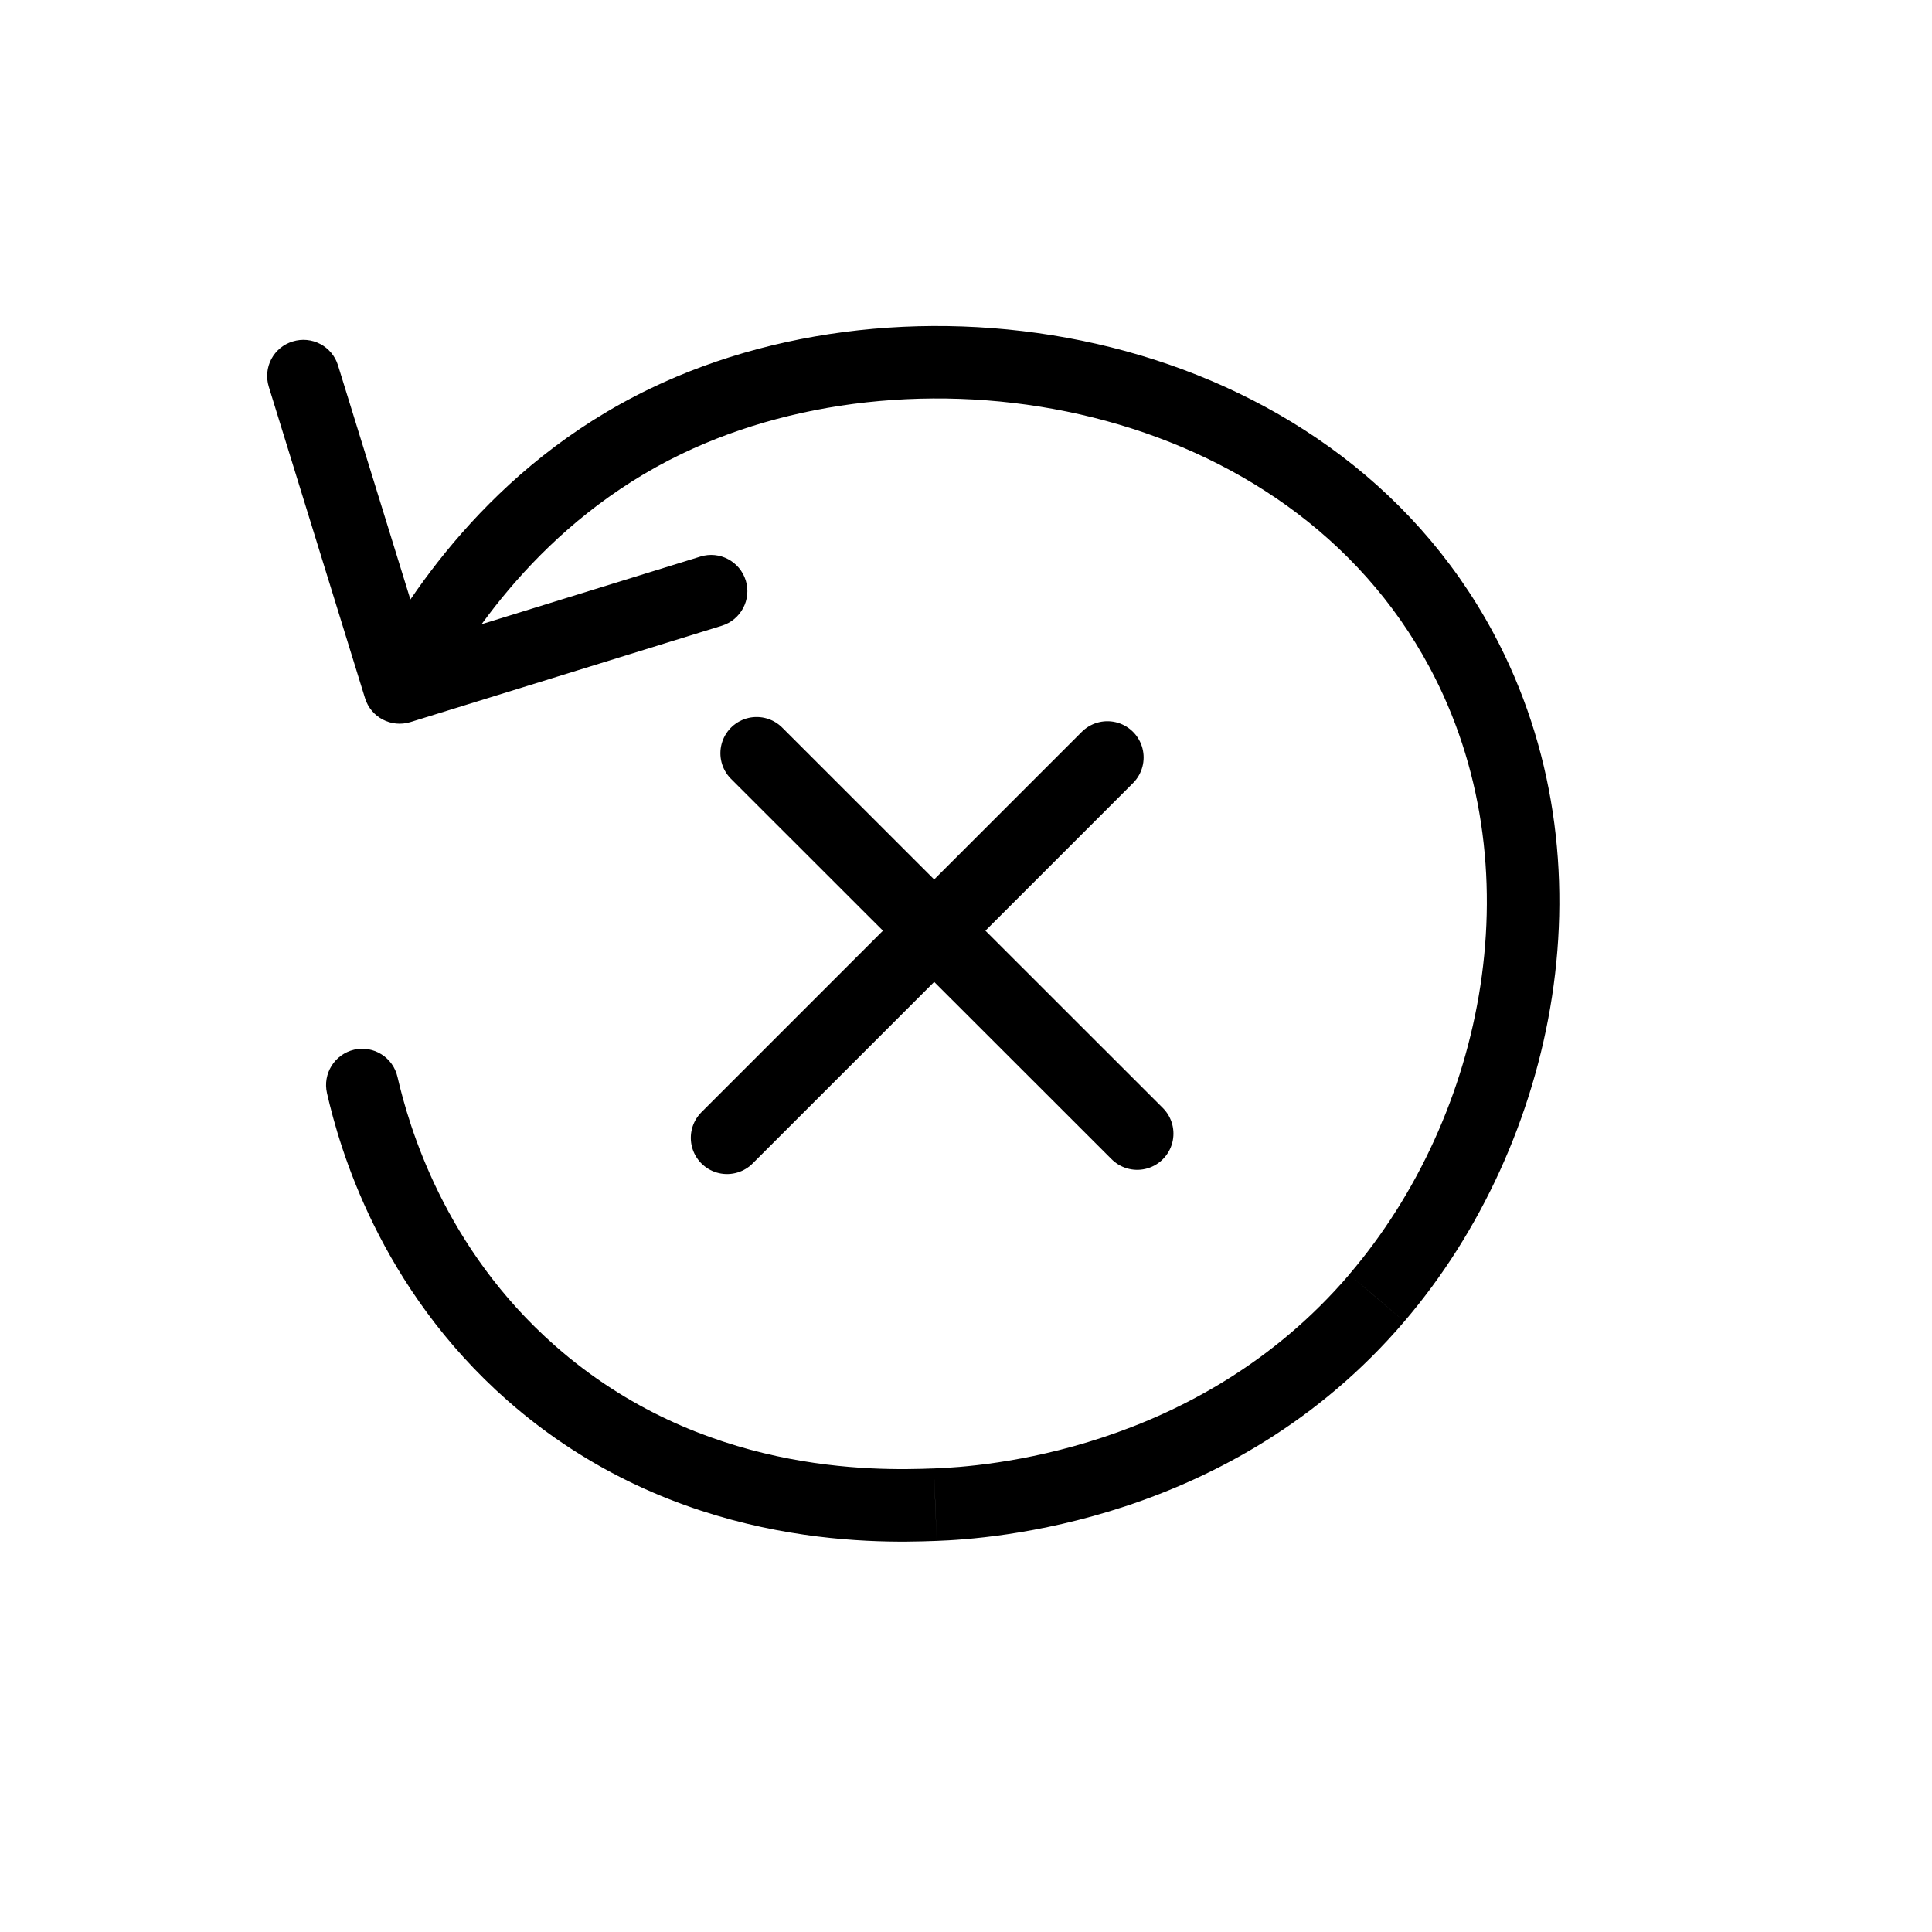<svg xmlns="http://www.w3.org/2000/svg" width="16" height="16" viewBox="0 0 16 16" fill="none"><path d="M6.266 6.238L9.418 9.388" stroke="black" stroke-width="0.6" stroke-miterlimit="10" stroke-linecap="round"></path><path d="M9.171 6.273L6.021 9.423" stroke="black" stroke-width="0.6" stroke-miterlimit="10" stroke-linecap="round"></path><path d="M3.292 8.919C3.255 8.757 3.094 8.656 2.933 8.693C2.771 8.731 2.671 8.892 2.708 9.053L3.292 8.919ZM4.4 11.371L4.598 11.146L4.598 11.146L4.4 11.371ZM7.746 12.461L7.735 12.161L7.734 12.161L7.746 12.461ZM11.402 10.749L11.174 10.554L11.174 10.555L11.402 10.749ZM12.102 5.381L12.366 5.239L12.366 5.239L12.102 5.381ZM5.515 3.489L5.645 3.759L5.645 3.759L5.515 3.489ZM3.023 5.782C3.072 5.941 3.24 6.029 3.399 5.98L5.978 5.182C6.136 5.133 6.225 4.965 6.176 4.807C6.127 4.649 5.959 4.56 5.801 4.609L3.508 5.318L2.799 3.025C2.75 2.867 2.582 2.779 2.424 2.828C2.265 2.876 2.177 3.044 2.226 3.203L3.023 5.782ZM2.708 9.053C2.812 9.508 3.142 10.664 4.201 11.597L4.598 11.146C3.676 10.335 3.386 9.325 3.292 8.919L2.708 9.053ZM4.201 11.597C5.592 12.822 7.237 12.781 7.757 12.761L7.734 12.161C7.238 12.18 5.804 12.208 4.598 11.146L4.201 11.597ZM7.757 12.761C8.191 12.745 10.203 12.617 11.63 10.944L11.174 10.555C9.918 12.025 8.132 12.147 7.735 12.161L7.757 12.761ZM11.63 10.944C12.891 9.47 13.386 7.139 12.366 5.239L11.837 5.523C12.721 7.168 12.303 9.234 11.174 10.554L11.63 10.944ZM12.366 5.239C11.684 3.971 10.489 3.198 9.2 2.876C7.914 2.555 6.512 2.675 5.385 3.218L5.645 3.759C6.636 3.282 7.893 3.168 9.054 3.458C10.213 3.748 11.251 4.432 11.837 5.523L12.366 5.239ZM5.385 3.218C4.046 3.862 3.345 4.984 3.045 5.554L3.575 5.834C3.852 5.309 4.477 4.321 5.645 3.759L5.385 3.218Z" fill="black"></path></svg>